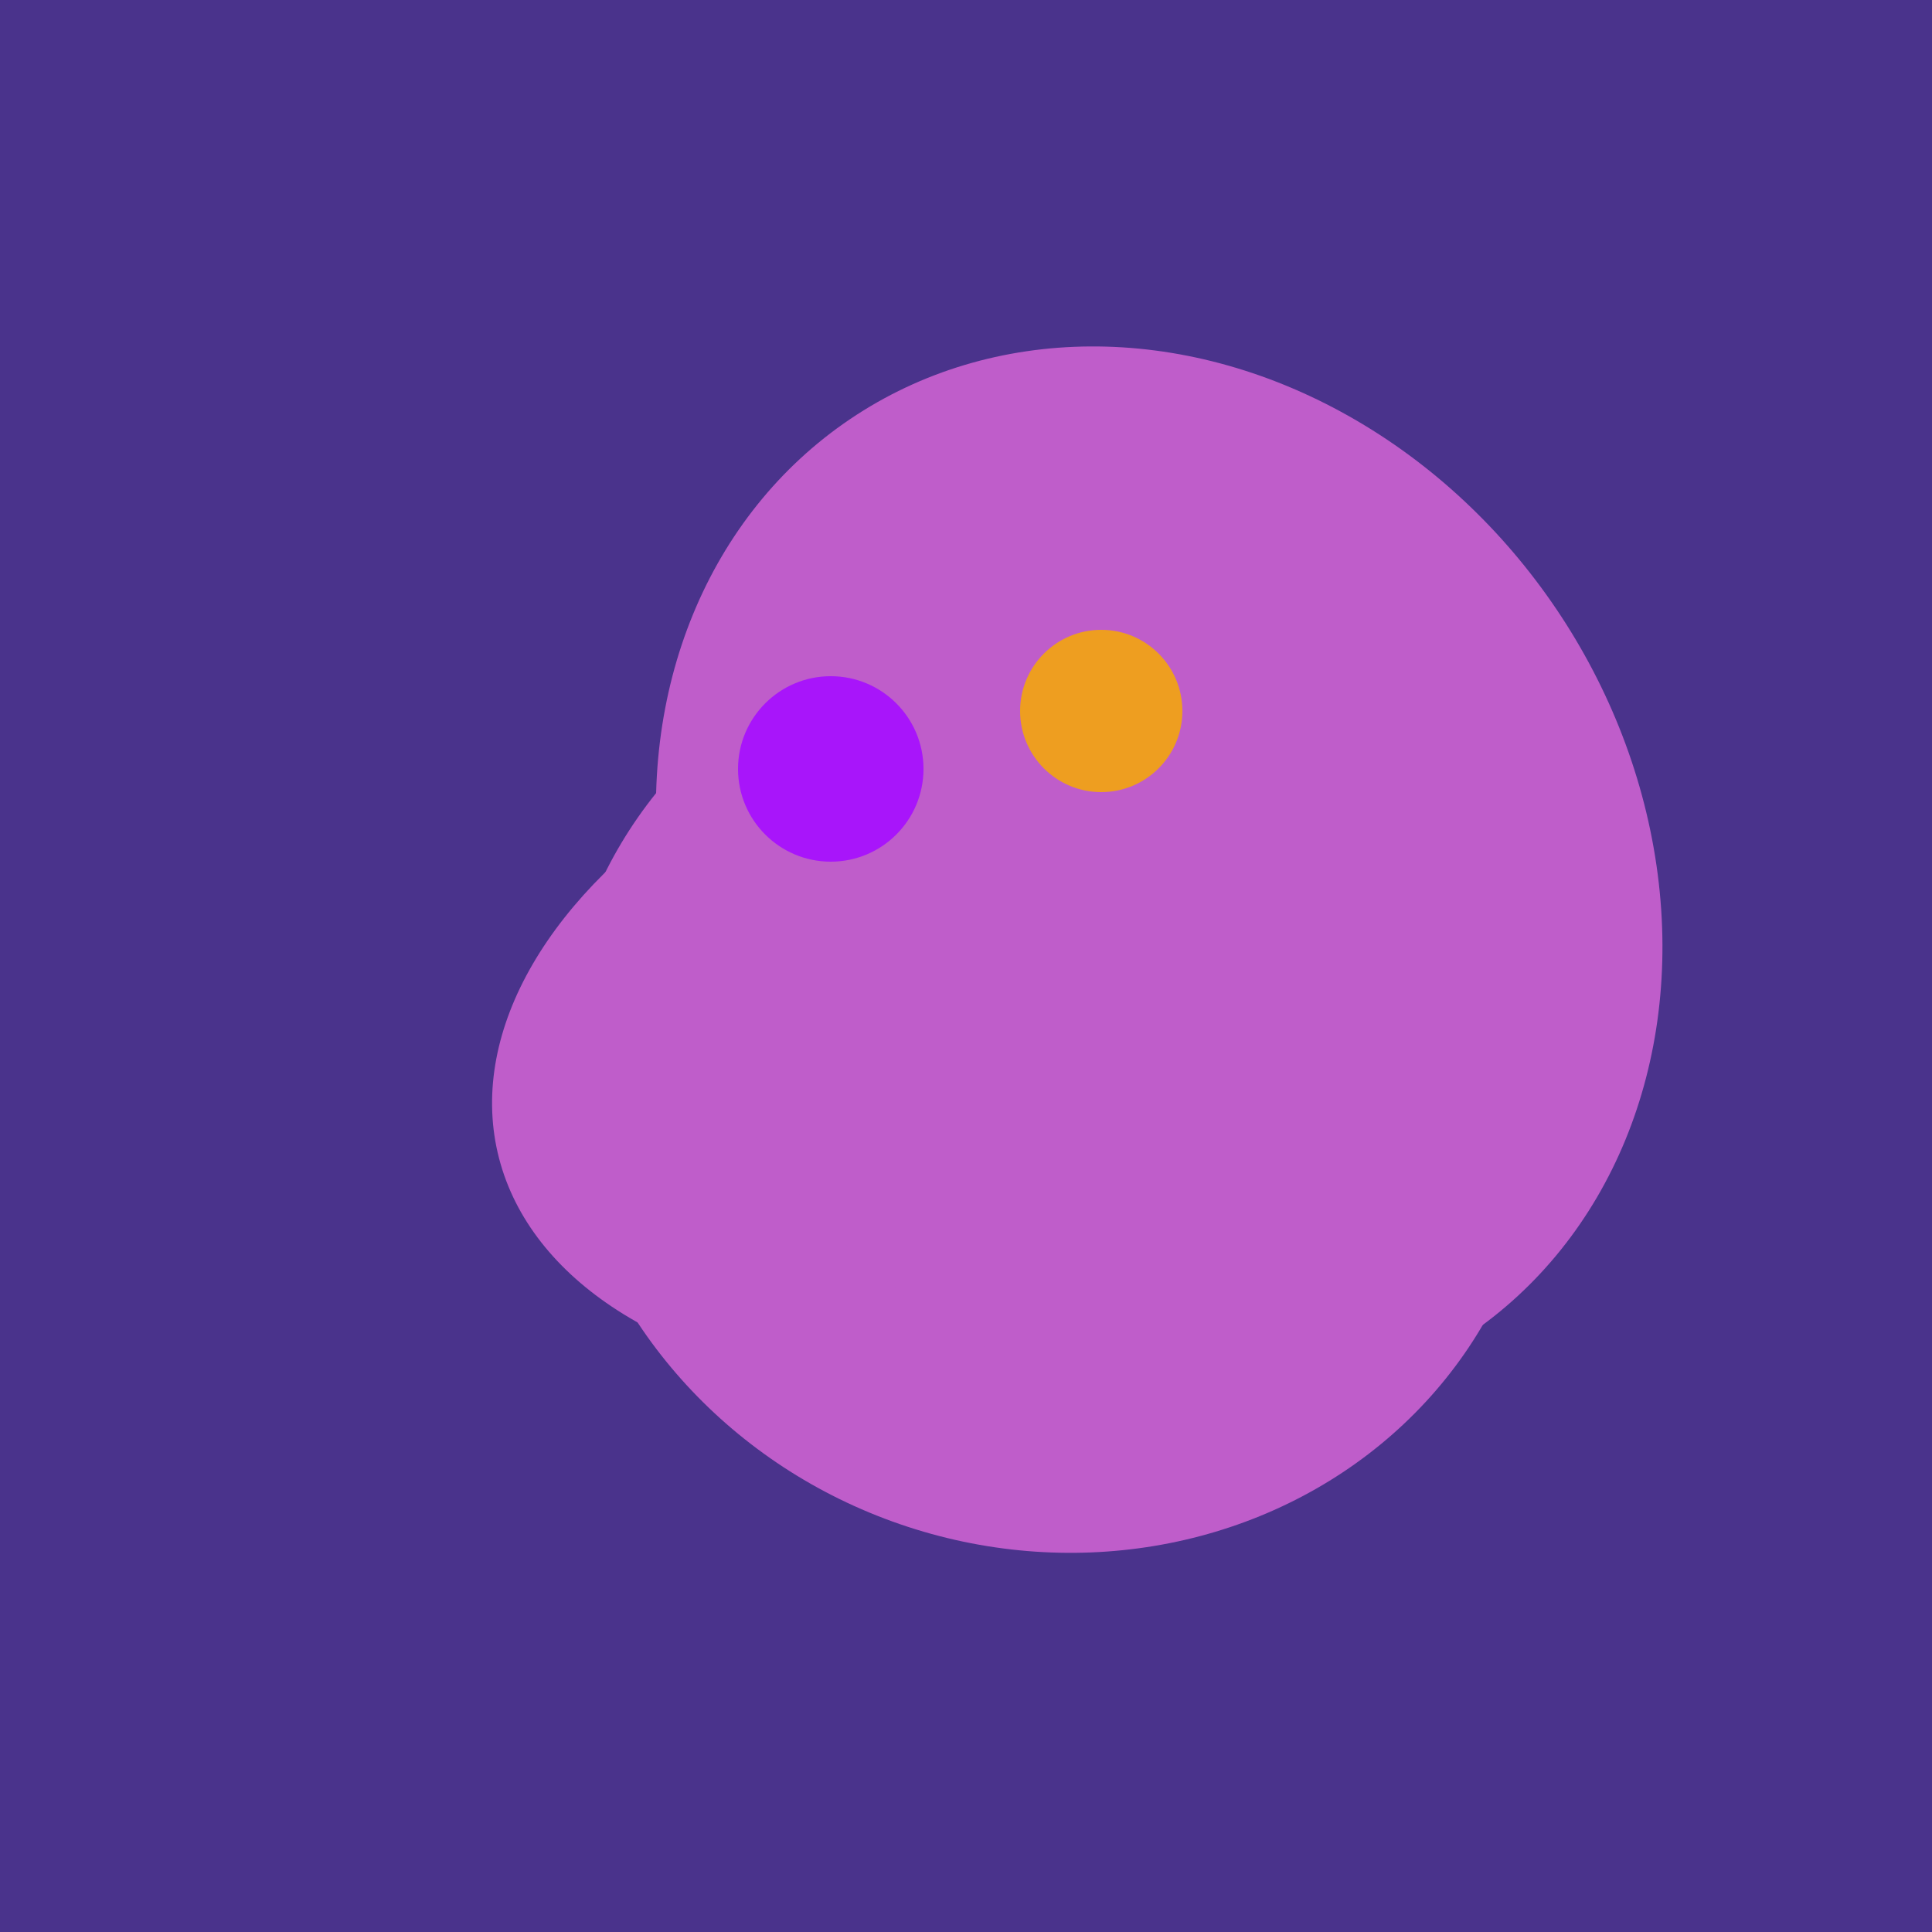 <svg width="500" height="500" xmlns="http://www.w3.org/2000/svg"><rect width="500" height="500" fill="#4a338c"/><ellipse cx="307" cy="266" rx="81" ry="59" transform="rotate(129, 307, 266)" fill="rgb(191,93,202)"/><ellipse cx="272" cy="281" rx="120" ry="128" transform="rotate(289, 272, 281)" fill="rgb(191,93,202)"/><ellipse cx="267" cy="282" rx="106" ry="121" transform="rotate(141, 267, 282)" fill="rgb(191,93,202)"/><ellipse cx="273" cy="265" rx="148" ry="91" transform="rotate(347, 273, 265)" fill="rgb(191,93,202)"/><ellipse cx="264" cy="260" rx="55" ry="51" transform="rotate(185, 264, 260)" fill="rgb(191,93,202)"/><ellipse cx="300" cy="227" rx="143" ry="124" transform="rotate(236, 300, 227)" fill="rgb(191,93,202)"/><circle cx="215" cy="199" r="24" fill="rgb(168,21,250)" /><circle cx="285" cy="184" r="21" fill="rgb(238,158,32)" /></svg>
